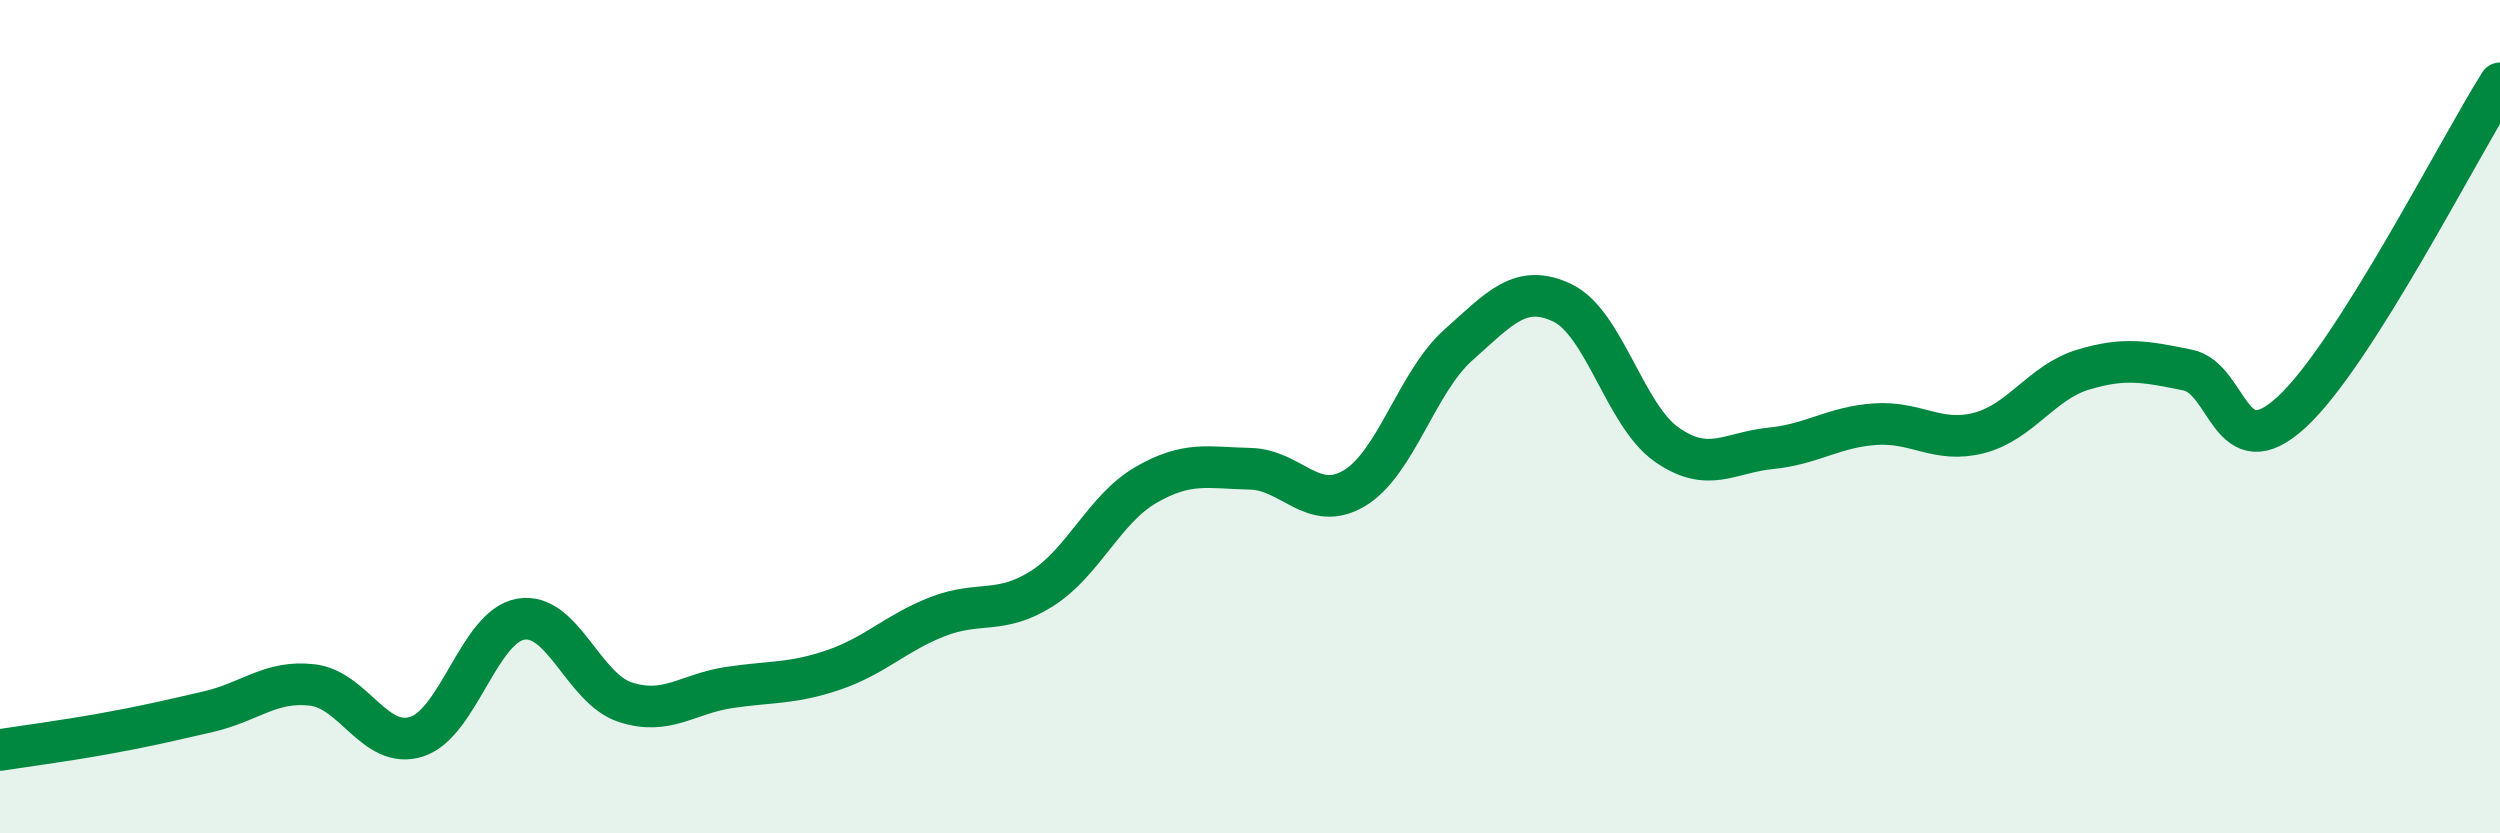 
    <svg width="60" height="20" viewBox="0 0 60 20" xmlns="http://www.w3.org/2000/svg">
      <path
        d="M 0,18 C 0.5,17.92 1.5,17.79 2.5,17.61 C 3.5,17.43 4,17.31 5,17.08 C 6,16.85 6.5,16.32 7.5,16.44 C 8.5,16.56 9,18 10,17.68 C 11,17.36 11.5,15.03 12.5,14.86 C 13.5,14.69 14,16.52 15,16.85 C 16,17.18 16.5,16.65 17.5,16.5 C 18.5,16.35 19,16.42 20,16.08 C 21,15.74 21.5,15.19 22.5,14.8 C 23.5,14.41 24,14.76 25,14.13 C 26,13.5 26.5,12.22 27.5,11.64 C 28.5,11.06 29,11.23 30,11.25 C 31,11.27 31.5,12.31 32.5,11.72 C 33.5,11.13 34,9.17 35,8.28 C 36,7.39 36.5,6.79 37.5,7.27 C 38.5,7.75 39,9.97 40,10.67 C 41,11.37 41.5,10.86 42.5,10.76 C 43.5,10.66 44,10.25 45,10.18 C 46,10.11 46.5,10.65 47.5,10.39 C 48.5,10.13 49,9.17 50,8.87 C 51,8.57 51.5,8.68 52.5,8.88 C 53.5,9.08 53.5,11.27 55,9.89 C 56.5,8.51 59,3.58 60,2L60 20L0 20Z"
        fill="#008740"
        opacity="0.1"
        stroke-linecap="round"
        stroke-linejoin="round"
      />
      <path
        d="M 0,18 C 0.5,17.92 1.5,17.79 2.5,17.61 C 3.5,17.43 4,17.31 5,17.08 C 6,16.85 6.5,16.32 7.5,16.44 C 8.5,16.56 9,18 10,17.68 C 11,17.36 11.5,15.03 12.5,14.86 C 13.5,14.69 14,16.52 15,16.85 C 16,17.18 16.5,16.65 17.5,16.5 C 18.5,16.35 19,16.42 20,16.08 C 21,15.74 21.5,15.19 22.5,14.8 C 23.5,14.41 24,14.76 25,14.13 C 26,13.5 26.5,12.22 27.5,11.64 C 28.5,11.06 29,11.23 30,11.25 C 31,11.27 31.5,12.31 32.5,11.72 C 33.5,11.13 34,9.17 35,8.28 C 36,7.39 36.5,6.79 37.5,7.27 C 38.5,7.75 39,9.97 40,10.67 C 41,11.37 41.5,10.86 42.5,10.76 C 43.5,10.66 44,10.25 45,10.18 C 46,10.11 46.5,10.65 47.5,10.39 C 48.5,10.13 49,9.17 50,8.87 C 51,8.57 51.5,8.68 52.5,8.88 C 53.5,9.08 53.5,11.27 55,9.89 C 56.5,8.51 59,3.58 60,2"
        stroke="#008740"
        stroke-width="1"
        fill="none"
        stroke-linecap="round"
        stroke-linejoin="round"
      />
    </svg>
  